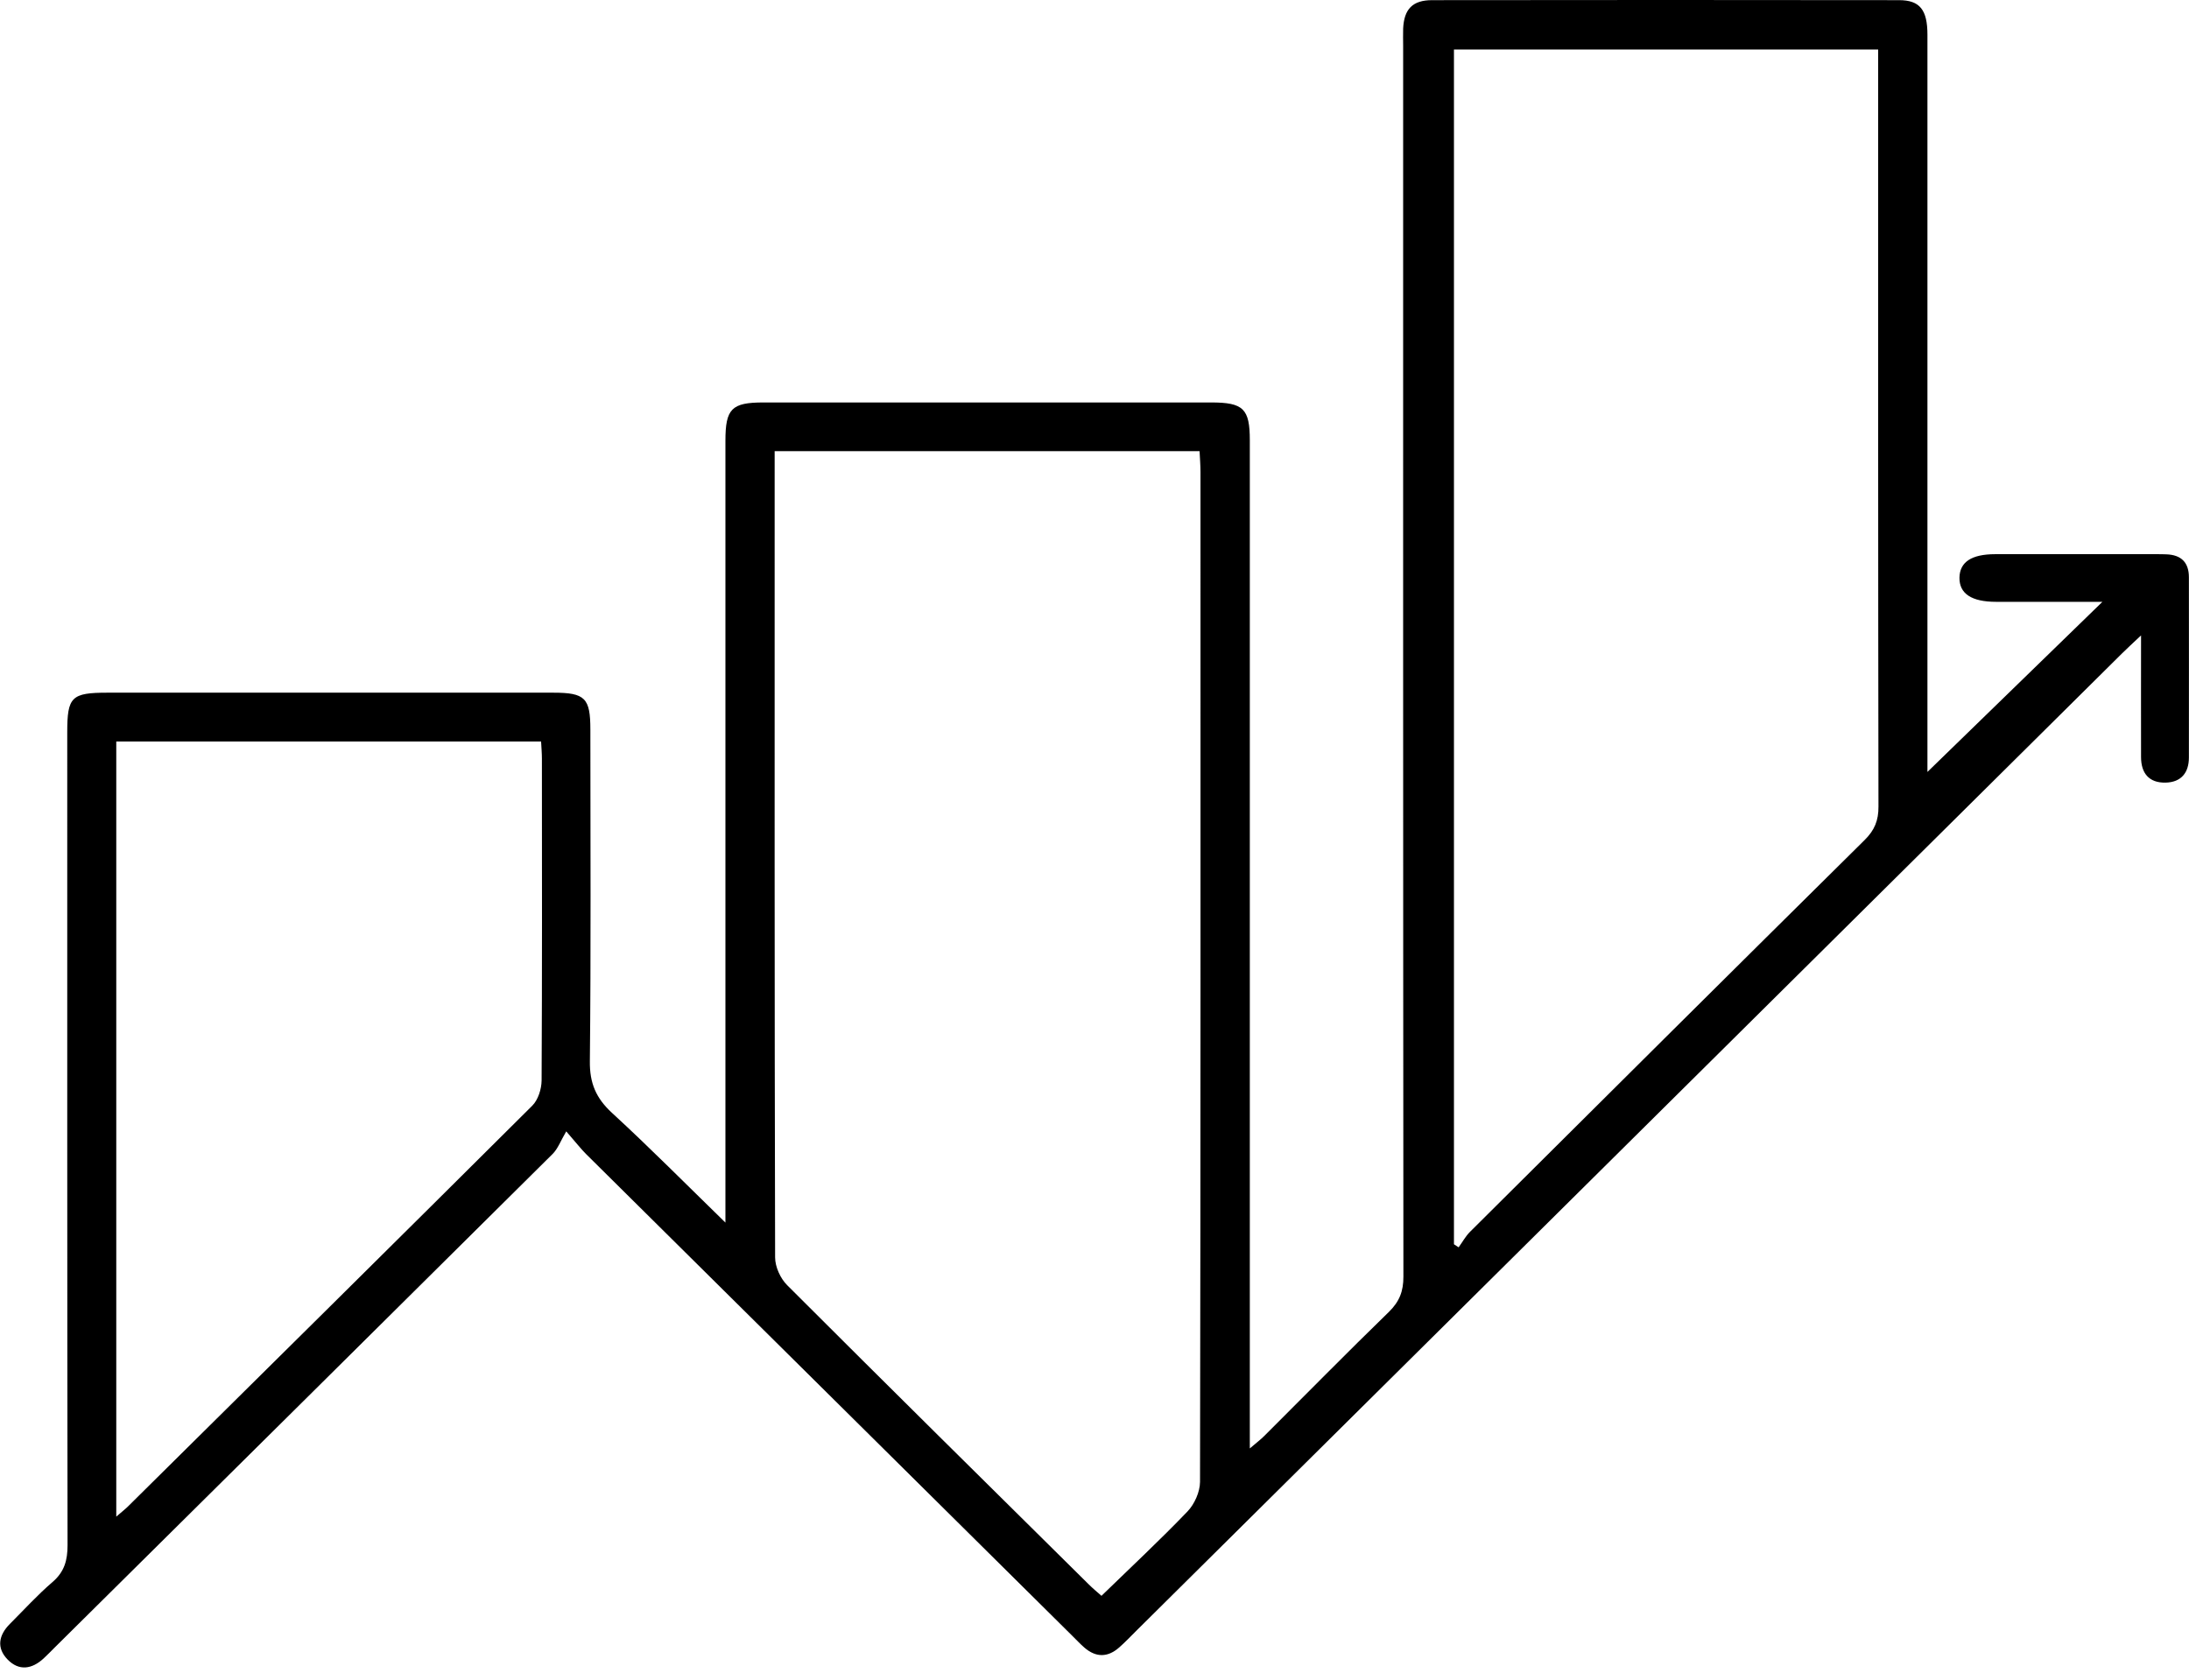 <svg width="43" height="33" viewBox="0 0 43 33" fill="none" xmlns="http://www.w3.org/2000/svg">
<g clip-path="url(#clip0_1779_11262)">
<path d="M14.25 24.023C14.25 23.812 14.25 23.675 14.25 23.539C14.25 18.58 14.25 13.62 14.25 8.661C14.25 8.03 14.372 7.907 14.998 7.907C17.929 7.907 20.859 7.907 23.79 7.907C24.424 7.907 24.551 8.03 24.551 8.65C24.551 15.079 24.551 21.506 24.551 27.935V28.457C24.679 28.347 24.763 28.284 24.837 28.21C25.652 27.398 26.458 26.576 27.285 25.773C27.492 25.57 27.569 25.366 27.568 25.082C27.561 17.021 27.563 8.962 27.563 0.9C27.563 0.787 27.559 0.675 27.563 0.561C27.581 0.18 27.747 0.003 28.131 0.003C31.189 -5.09133e-05 34.247 -0.002 37.305 0.003C37.715 0.003 37.862 0.196 37.862 0.683C37.862 3.394 37.862 6.107 37.862 8.819C37.862 10.815 37.862 12.812 37.862 14.808V15.166C38.993 14.066 40.135 12.956 41.299 11.824C40.919 11.824 40.541 11.824 40.166 11.824C39.848 11.824 39.529 11.824 39.211 11.824C38.727 11.824 38.486 11.663 38.491 11.347C38.498 11.042 38.727 10.889 39.191 10.888C40.248 10.886 41.306 10.888 42.364 10.888C42.429 10.888 42.491 10.888 42.555 10.891C42.85 10.901 42.998 11.053 42.998 11.342C42.998 12.521 43 13.703 42.998 14.882C42.998 15.178 42.85 15.368 42.542 15.376C42.213 15.384 42.058 15.189 42.058 14.874C42.056 14.112 42.058 13.349 42.058 12.484C41.888 12.645 41.781 12.741 41.681 12.841C35.232 19.236 28.783 25.631 22.336 32.025C22.219 32.14 22.107 32.261 21.983 32.369C21.758 32.567 21.526 32.566 21.3 32.369C21.214 32.294 21.137 32.21 21.056 32.131C17.875 28.98 14.695 25.828 11.515 22.676C11.416 22.578 11.332 22.468 11.123 22.228C11.014 22.413 10.96 22.567 10.856 22.671C7.598 25.906 4.336 29.137 1.074 32.369C1.001 32.441 0.932 32.514 0.858 32.582C0.629 32.794 0.374 32.835 0.15 32.605C-0.074 32.376 -0.025 32.124 0.194 31.905C0.471 31.628 0.736 31.336 1.033 31.081C1.266 30.88 1.327 30.654 1.327 30.357C1.319 25.033 1.321 19.71 1.321 14.386C1.321 13.69 1.403 13.609 2.113 13.609C5.031 13.609 7.949 13.609 10.867 13.609C11.493 13.609 11.597 13.713 11.597 14.334C11.597 16.507 11.61 18.678 11.587 20.85C11.582 21.279 11.707 21.574 12.02 21.863C12.763 22.546 13.473 23.263 14.253 24.023H14.25ZM15.217 8.861V9.229C15.217 14.387 15.213 19.546 15.226 24.704C15.226 24.889 15.33 25.118 15.464 25.251C17.43 27.217 19.409 29.171 21.387 31.128C21.465 31.206 21.55 31.276 21.637 31.353C22.214 30.792 22.787 30.258 23.327 29.695C23.465 29.551 23.571 29.311 23.573 29.116C23.586 22.502 23.582 15.888 23.582 9.275C23.582 9.143 23.571 9.01 23.564 8.864H15.218L15.217 8.861ZM28.561 0.972V24.446C28.592 24.465 28.622 24.487 28.653 24.506C28.727 24.404 28.788 24.29 28.875 24.203C31.456 21.634 34.038 19.066 36.627 16.505C36.823 16.312 36.902 16.12 36.9 15.846C36.892 11.027 36.894 6.206 36.894 1.387C36.894 1.254 36.894 1.121 36.894 0.972H28.559H28.561ZM2.284 29.797C2.398 29.698 2.457 29.653 2.51 29.601C5.161 26.977 7.813 24.355 10.456 21.723C10.571 21.608 10.637 21.397 10.639 21.23C10.65 19.122 10.647 17.013 10.645 14.905C10.645 14.796 10.635 14.686 10.629 14.568H2.284V29.799V29.797Z" fill="black"/>
</g>
<defs>
<clipPath id="clip0_1779_11262">
<rect width="43" height="32.762" fill="white"/>
</clipPath>
</defs>
</svg>
